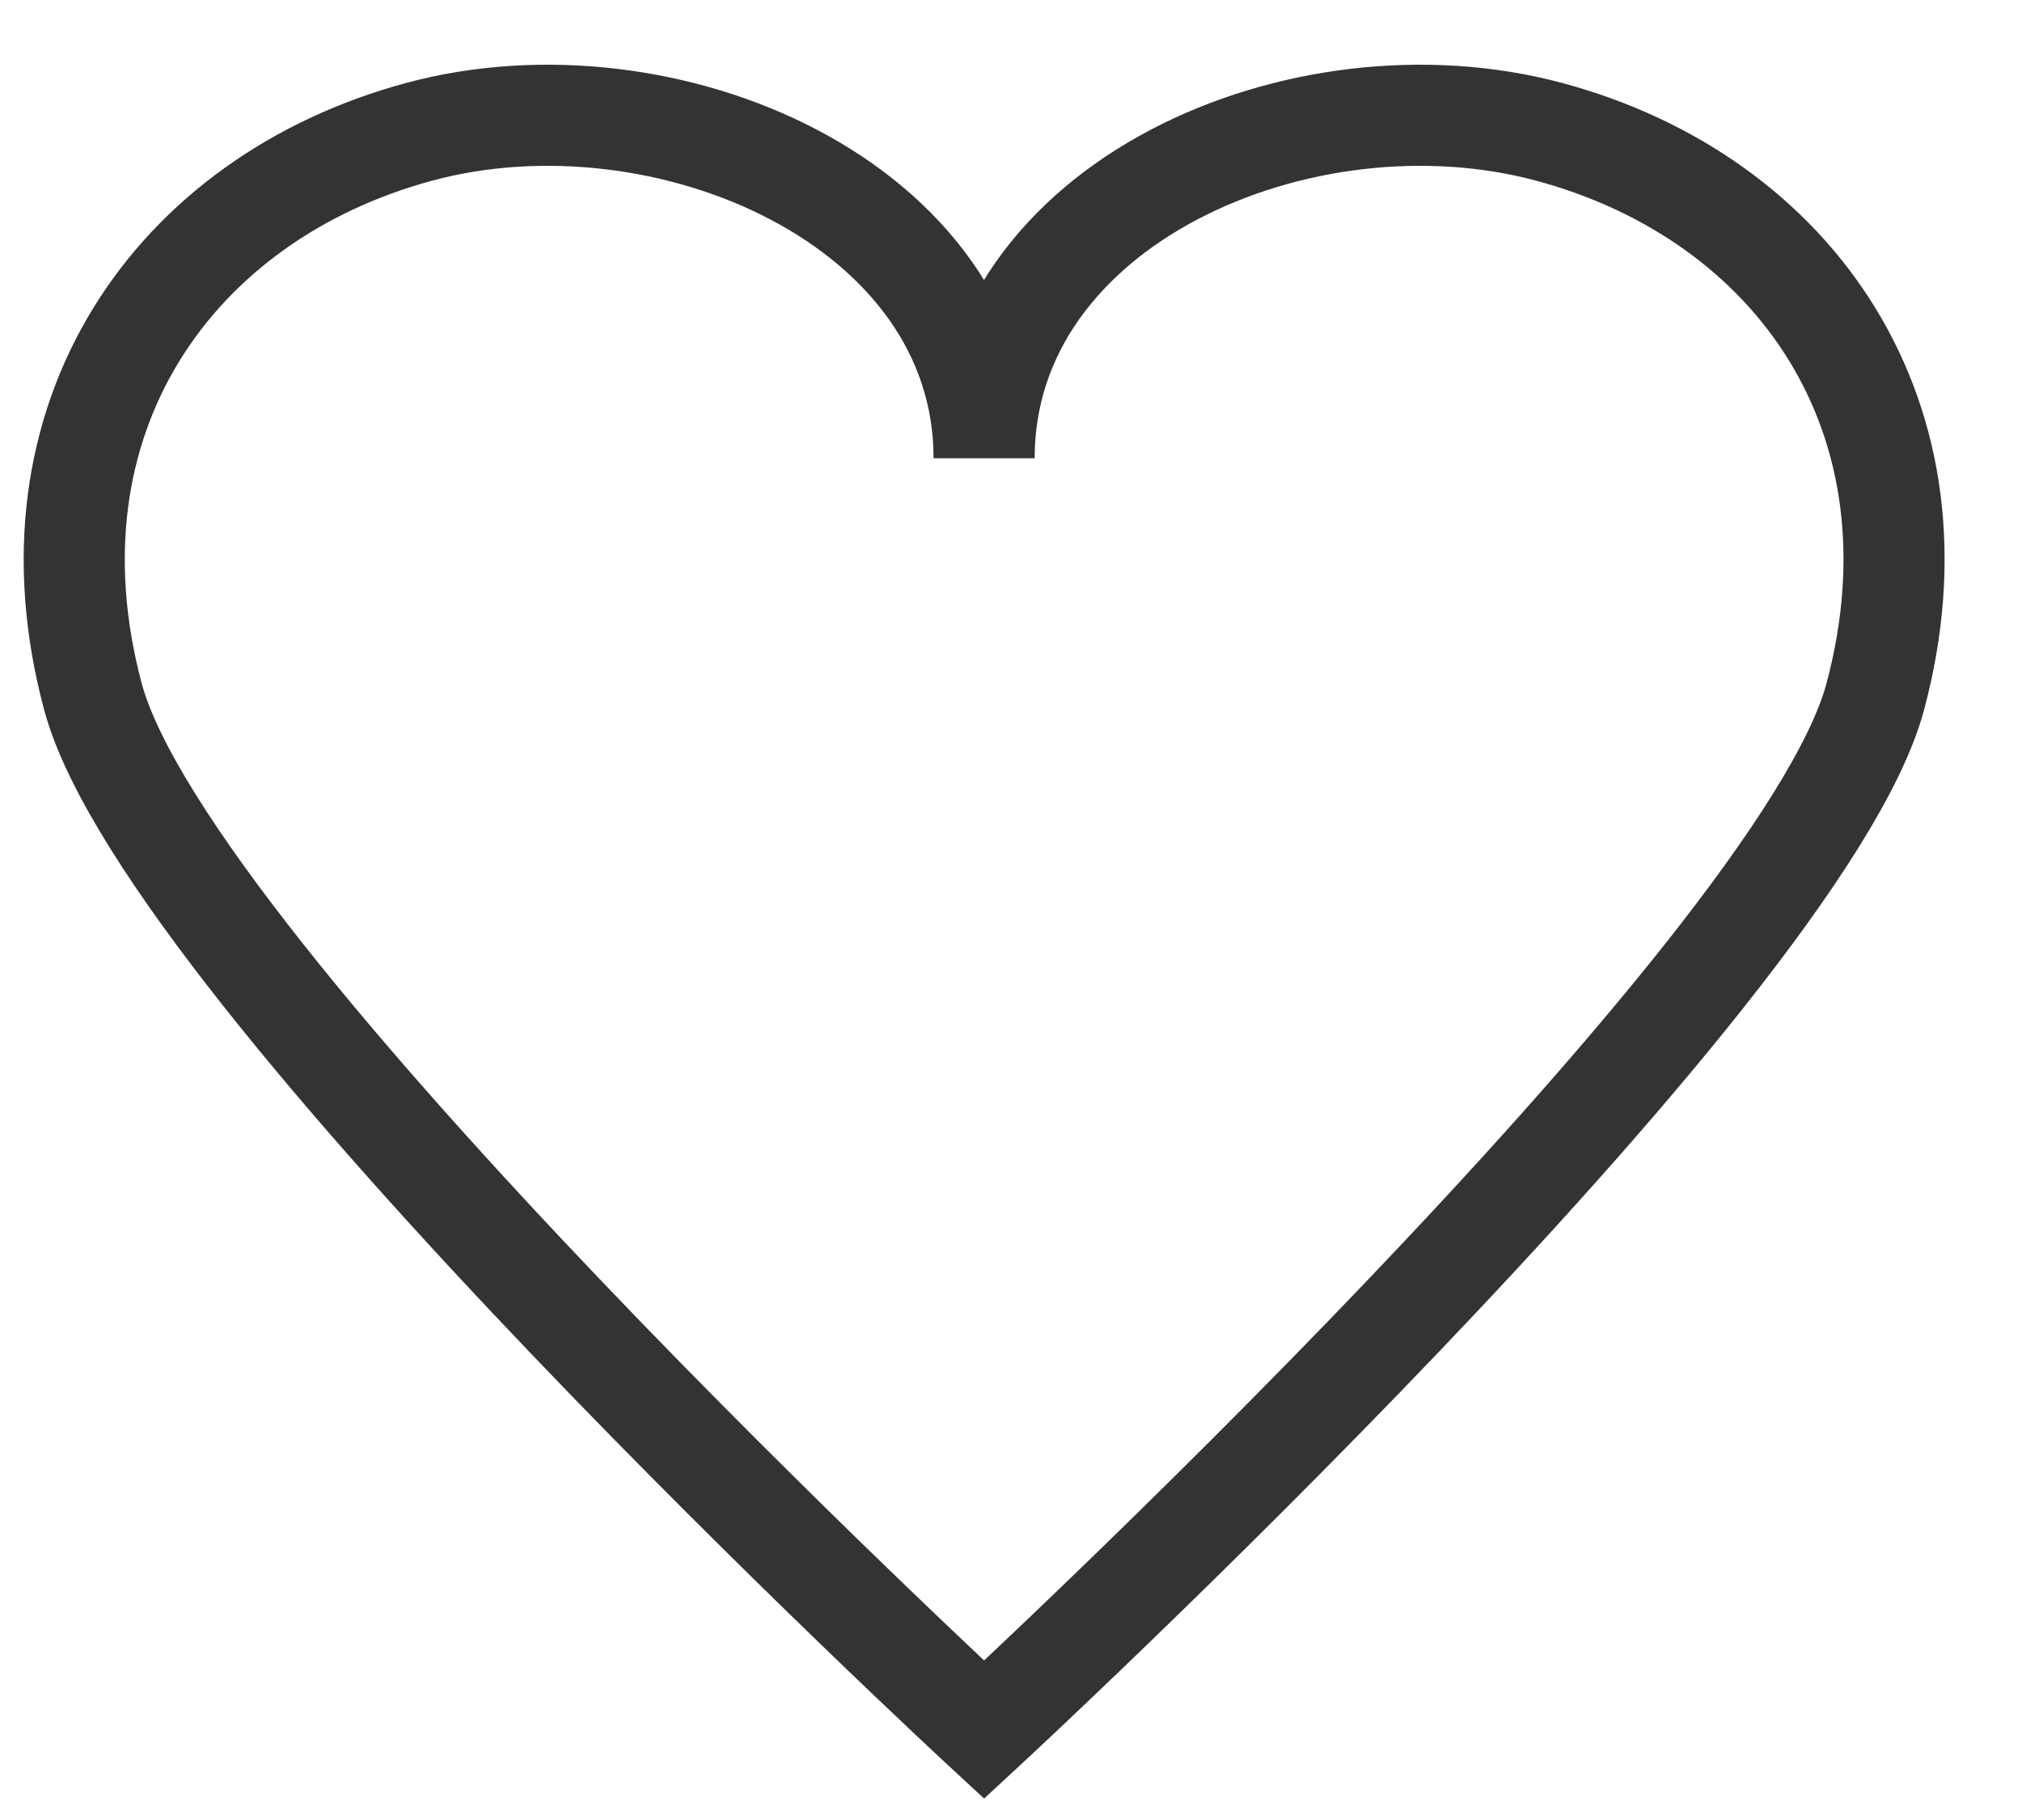 <svg width="20" height="18" viewBox="0 0 20 18" fill="none" xmlns="http://www.w3.org/2000/svg">
<path d="M9.734 17.107C9.734 17.107 17.813 9.641 18.549 6.889C19.284 4.137 17.758 1.957 15.32 1.303C12.881 0.649 9.734 2.011 9.734 4.532C9.734 2.011 6.573 0.649 4.148 1.303C1.723 1.957 0.183 4.137 0.919 6.889C1.655 9.641 9.734 17.107 9.734 17.107Z" stroke="#333333" stroke-miterlimit="10" stroke-linecap="round"/>
</svg>
